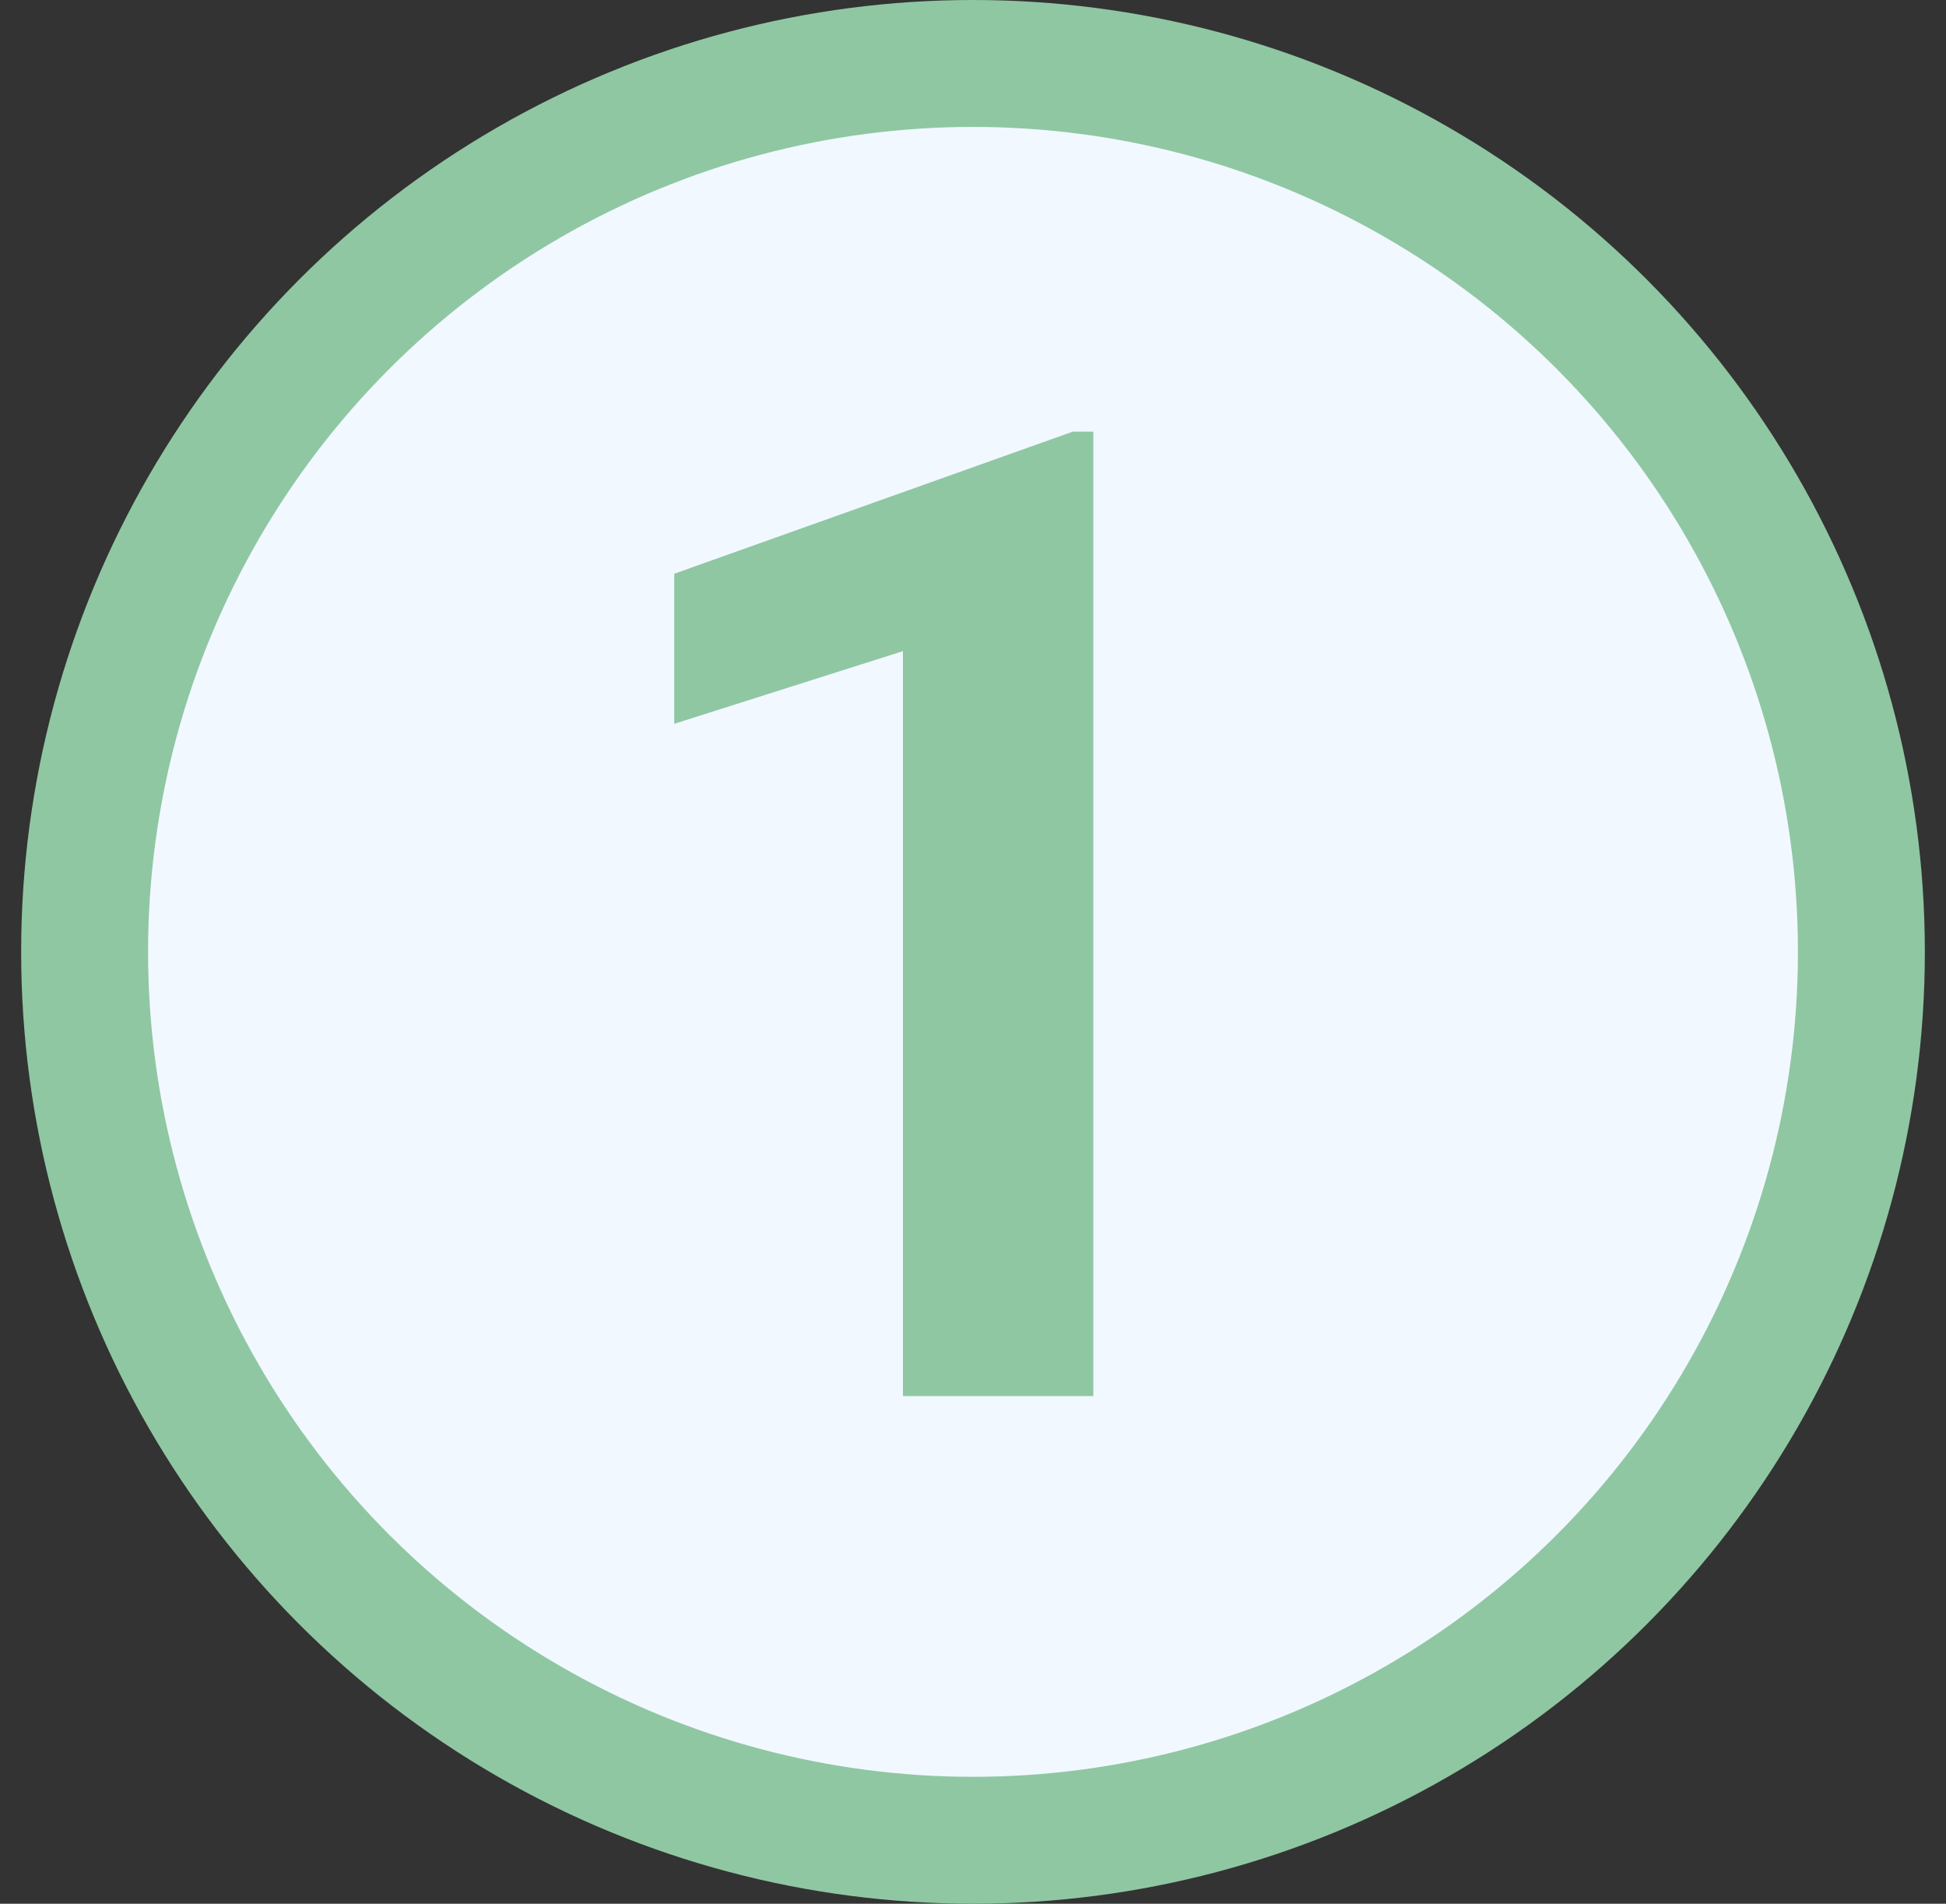 <svg width="46" height="45" viewBox="0 0 46 45" fill="none" xmlns="http://www.w3.org/2000/svg">
<rect x="0" y="0" width="46" height="45" fill="#333333" stroke="none"/>
<circle cx="23" cy="22.5" r="21" fill="#F1F8FF" stroke="#8FC7A2" stroke-width="3"/>
<path d="M25.844 10.203V33H21.344V15.391L15.938 17.109V13.562L25.359 10.203H25.844Z" fill="#8FC7A2"/>
</svg>
